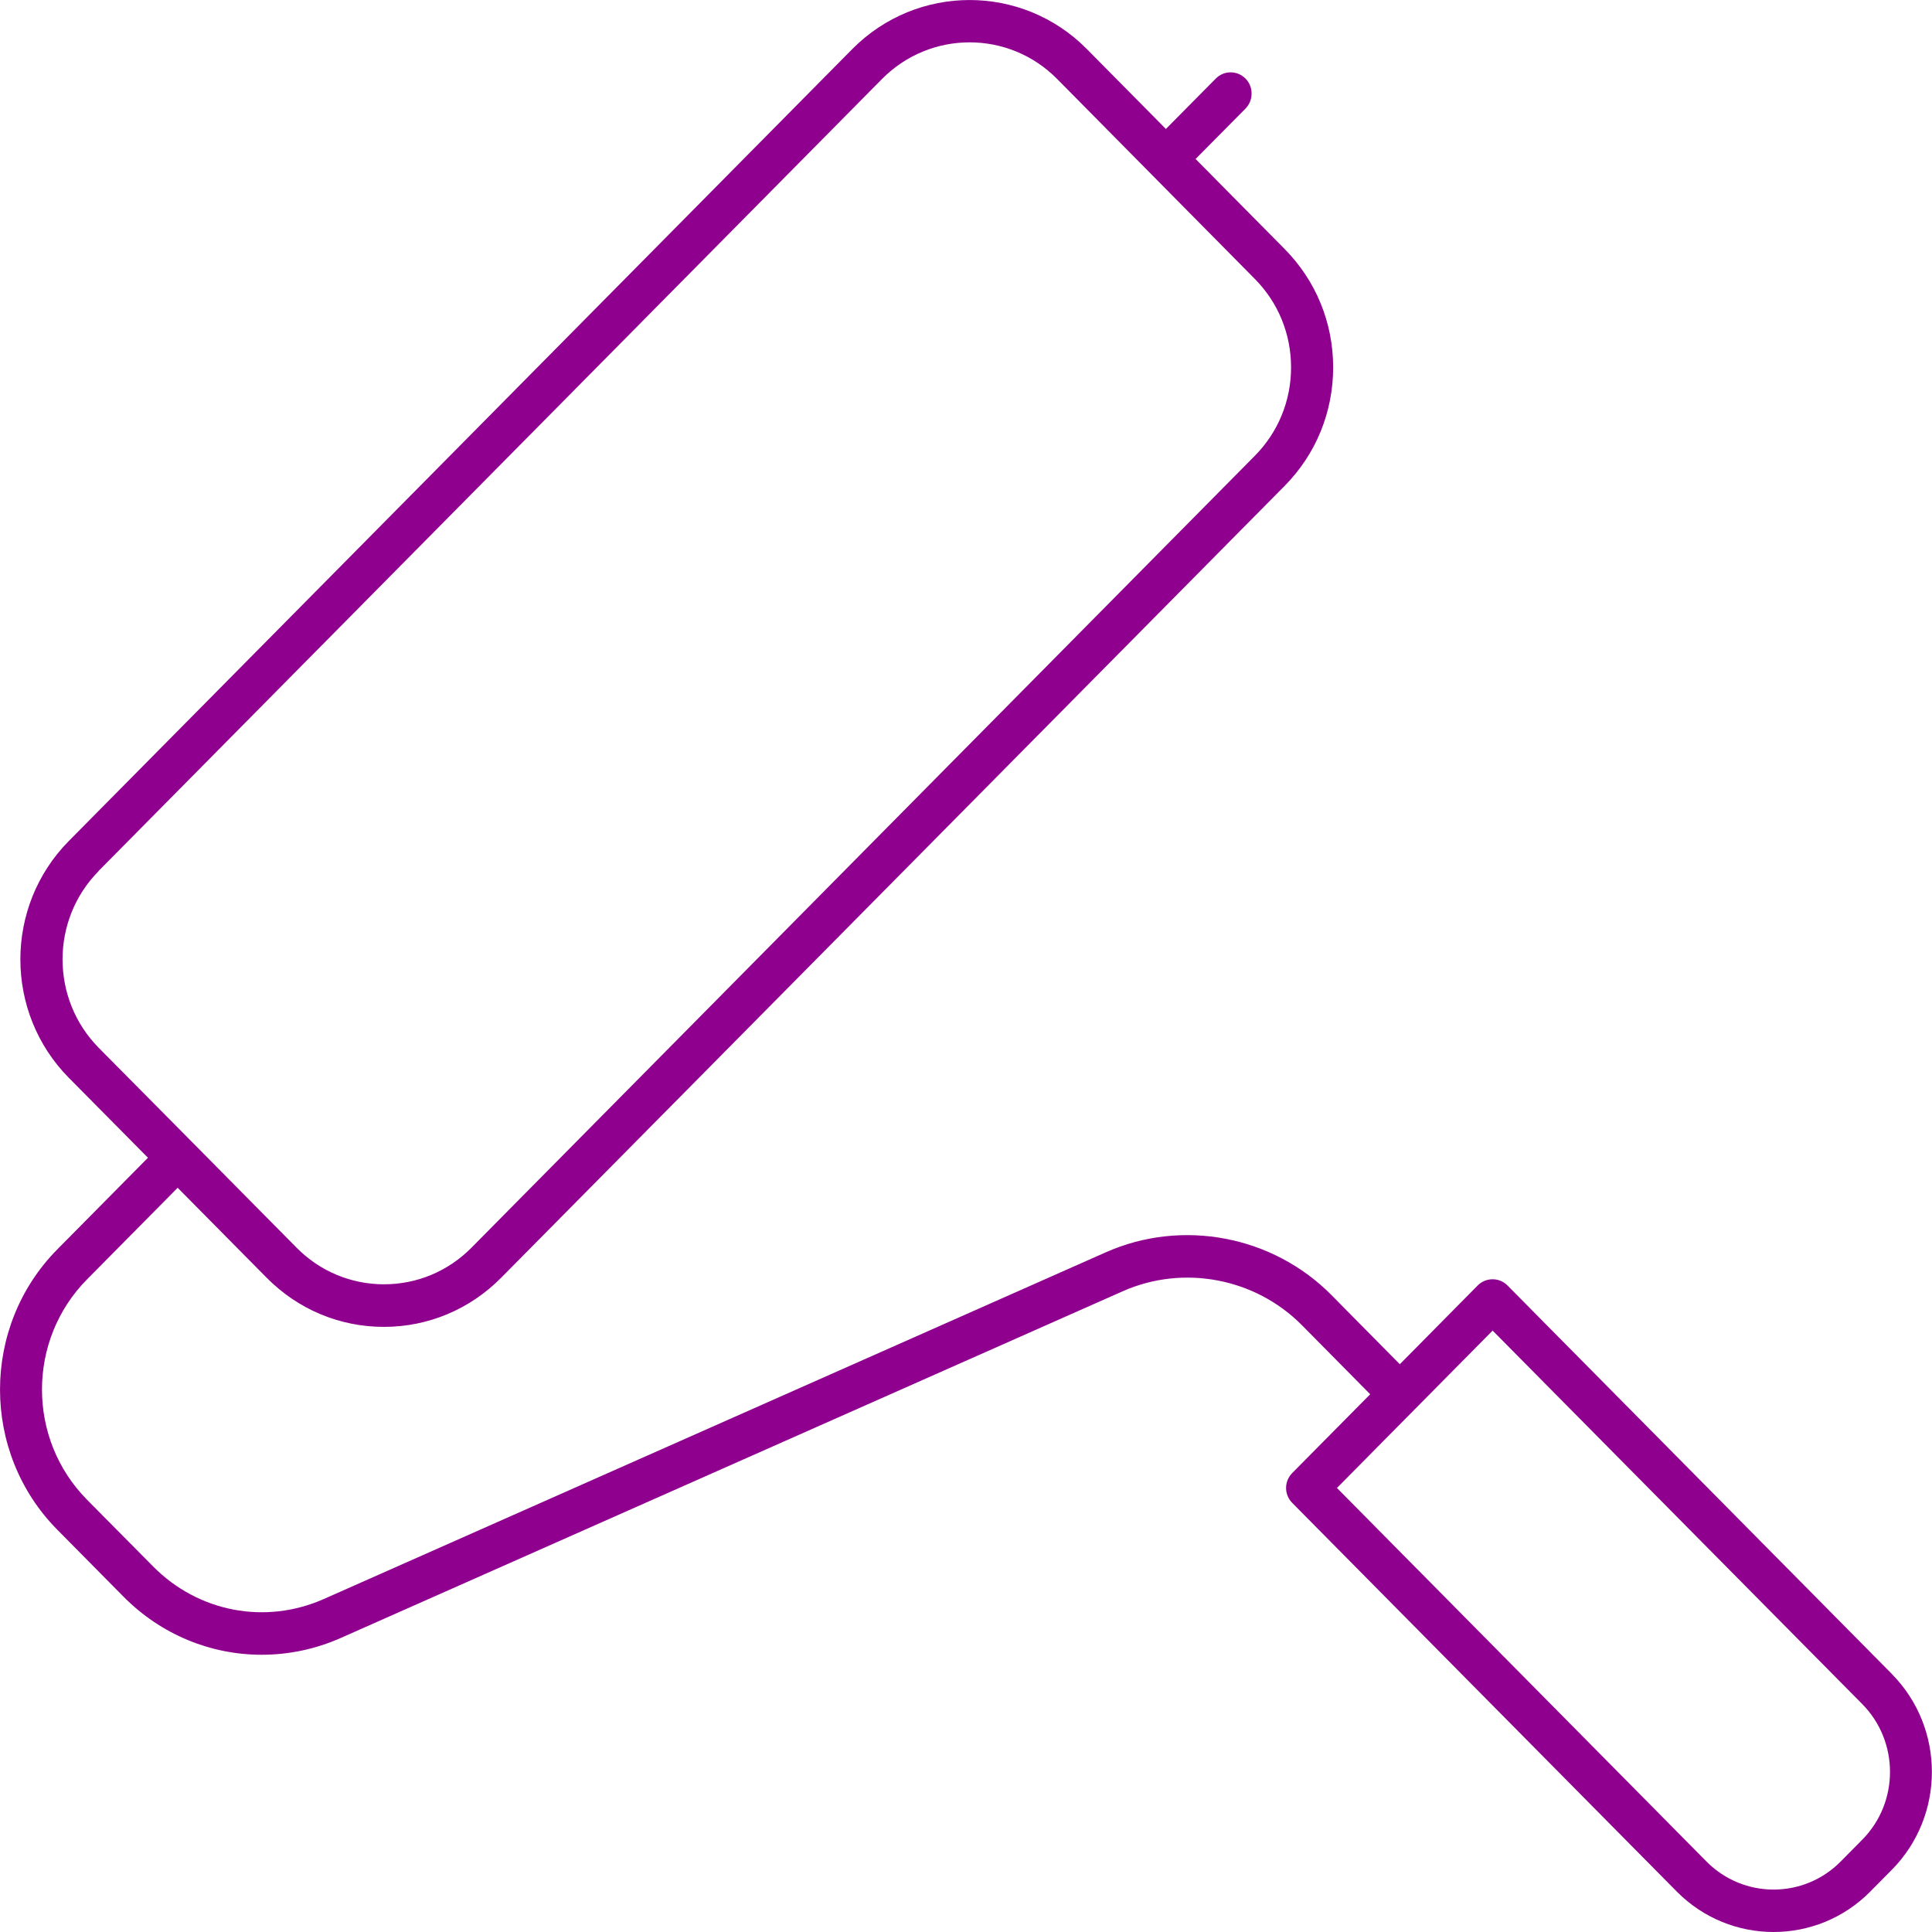 <?xml version="1.0" encoding="UTF-8"?>
<svg xmlns="http://www.w3.org/2000/svg" width="24" height="24" viewBox="0 0 24 24" fill="none">
  <g clip-path="url(#clip0_6630_4177)">
    <path d="M23.503 20.796L18.726 15.968C18.625 15.866 18.459 15.866 18.357 15.968L17.389 16.947L16.54 16.088C15.811 15.35 14.684 15.136 13.738 15.556L4.024 19.863C3.296 20.186 2.463 20.026 1.902 19.459L1.081 18.63C0.335 17.876 0.335 16.647 1.081 15.893L2.207 14.755L3.313 15.873C3.702 16.266 4.22 16.483 4.769 16.483C5.318 16.483 5.836 16.266 6.225 15.873L15.958 6.036C16.347 5.643 16.561 5.119 16.561 4.564C16.561 4.009 16.347 3.486 15.958 3.093L14.852 1.975L15.472 1.349C15.573 1.246 15.573 1.078 15.472 0.976C15.37 0.873 15.204 0.873 15.103 0.976L14.483 1.602L13.501 0.609C12.697 -0.203 11.392 -0.202 10.588 0.609L0.856 10.446C0.052 11.258 0.052 12.578 0.856 13.39L1.838 14.382L0.712 15.52C-0.237 16.48 -0.237 18.044 0.712 19.003L1.533 19.833C2.001 20.307 2.619 20.556 3.251 20.556C3.582 20.556 3.916 20.488 4.234 20.347L13.948 16.04C14.7 15.707 15.592 15.876 16.172 16.461L17.021 17.32L16.053 18.298C16.004 18.348 15.976 18.414 15.976 18.484C15.976 18.554 16.004 18.621 16.053 18.67L20.83 23.498C21.162 23.833 21.597 24 22.032 24C22.466 24 22.902 23.833 23.233 23.498L23.502 23.226C24.164 22.556 24.164 21.466 23.502 20.796H23.503ZM1.225 10.819L10.957 0.981C11.257 0.678 11.651 0.526 12.045 0.526C12.439 0.526 12.833 0.678 13.132 0.981L15.588 3.465C15.879 3.759 16.038 4.149 16.038 4.564C16.038 4.98 15.877 5.37 15.588 5.662L5.857 15.499C5.566 15.793 5.18 15.954 4.77 15.954C4.361 15.954 3.973 15.792 3.684 15.499L2.394 14.195L1.227 13.017C0.627 12.41 0.627 11.425 1.227 10.819H1.225ZM23.134 22.853L22.865 23.125C22.406 23.589 21.659 23.589 21.199 23.125L16.608 18.484L18.542 16.529L23.134 21.169C23.593 21.634 23.593 22.389 23.134 22.853Z" fill="#8F008F"></path>
  </g>
  <defs>
    <clipPath id="clip0_6630_4177">
      <rect width="24" height="24" fill="white"></rect>
    </clipPath>
  </defs>
</svg>
